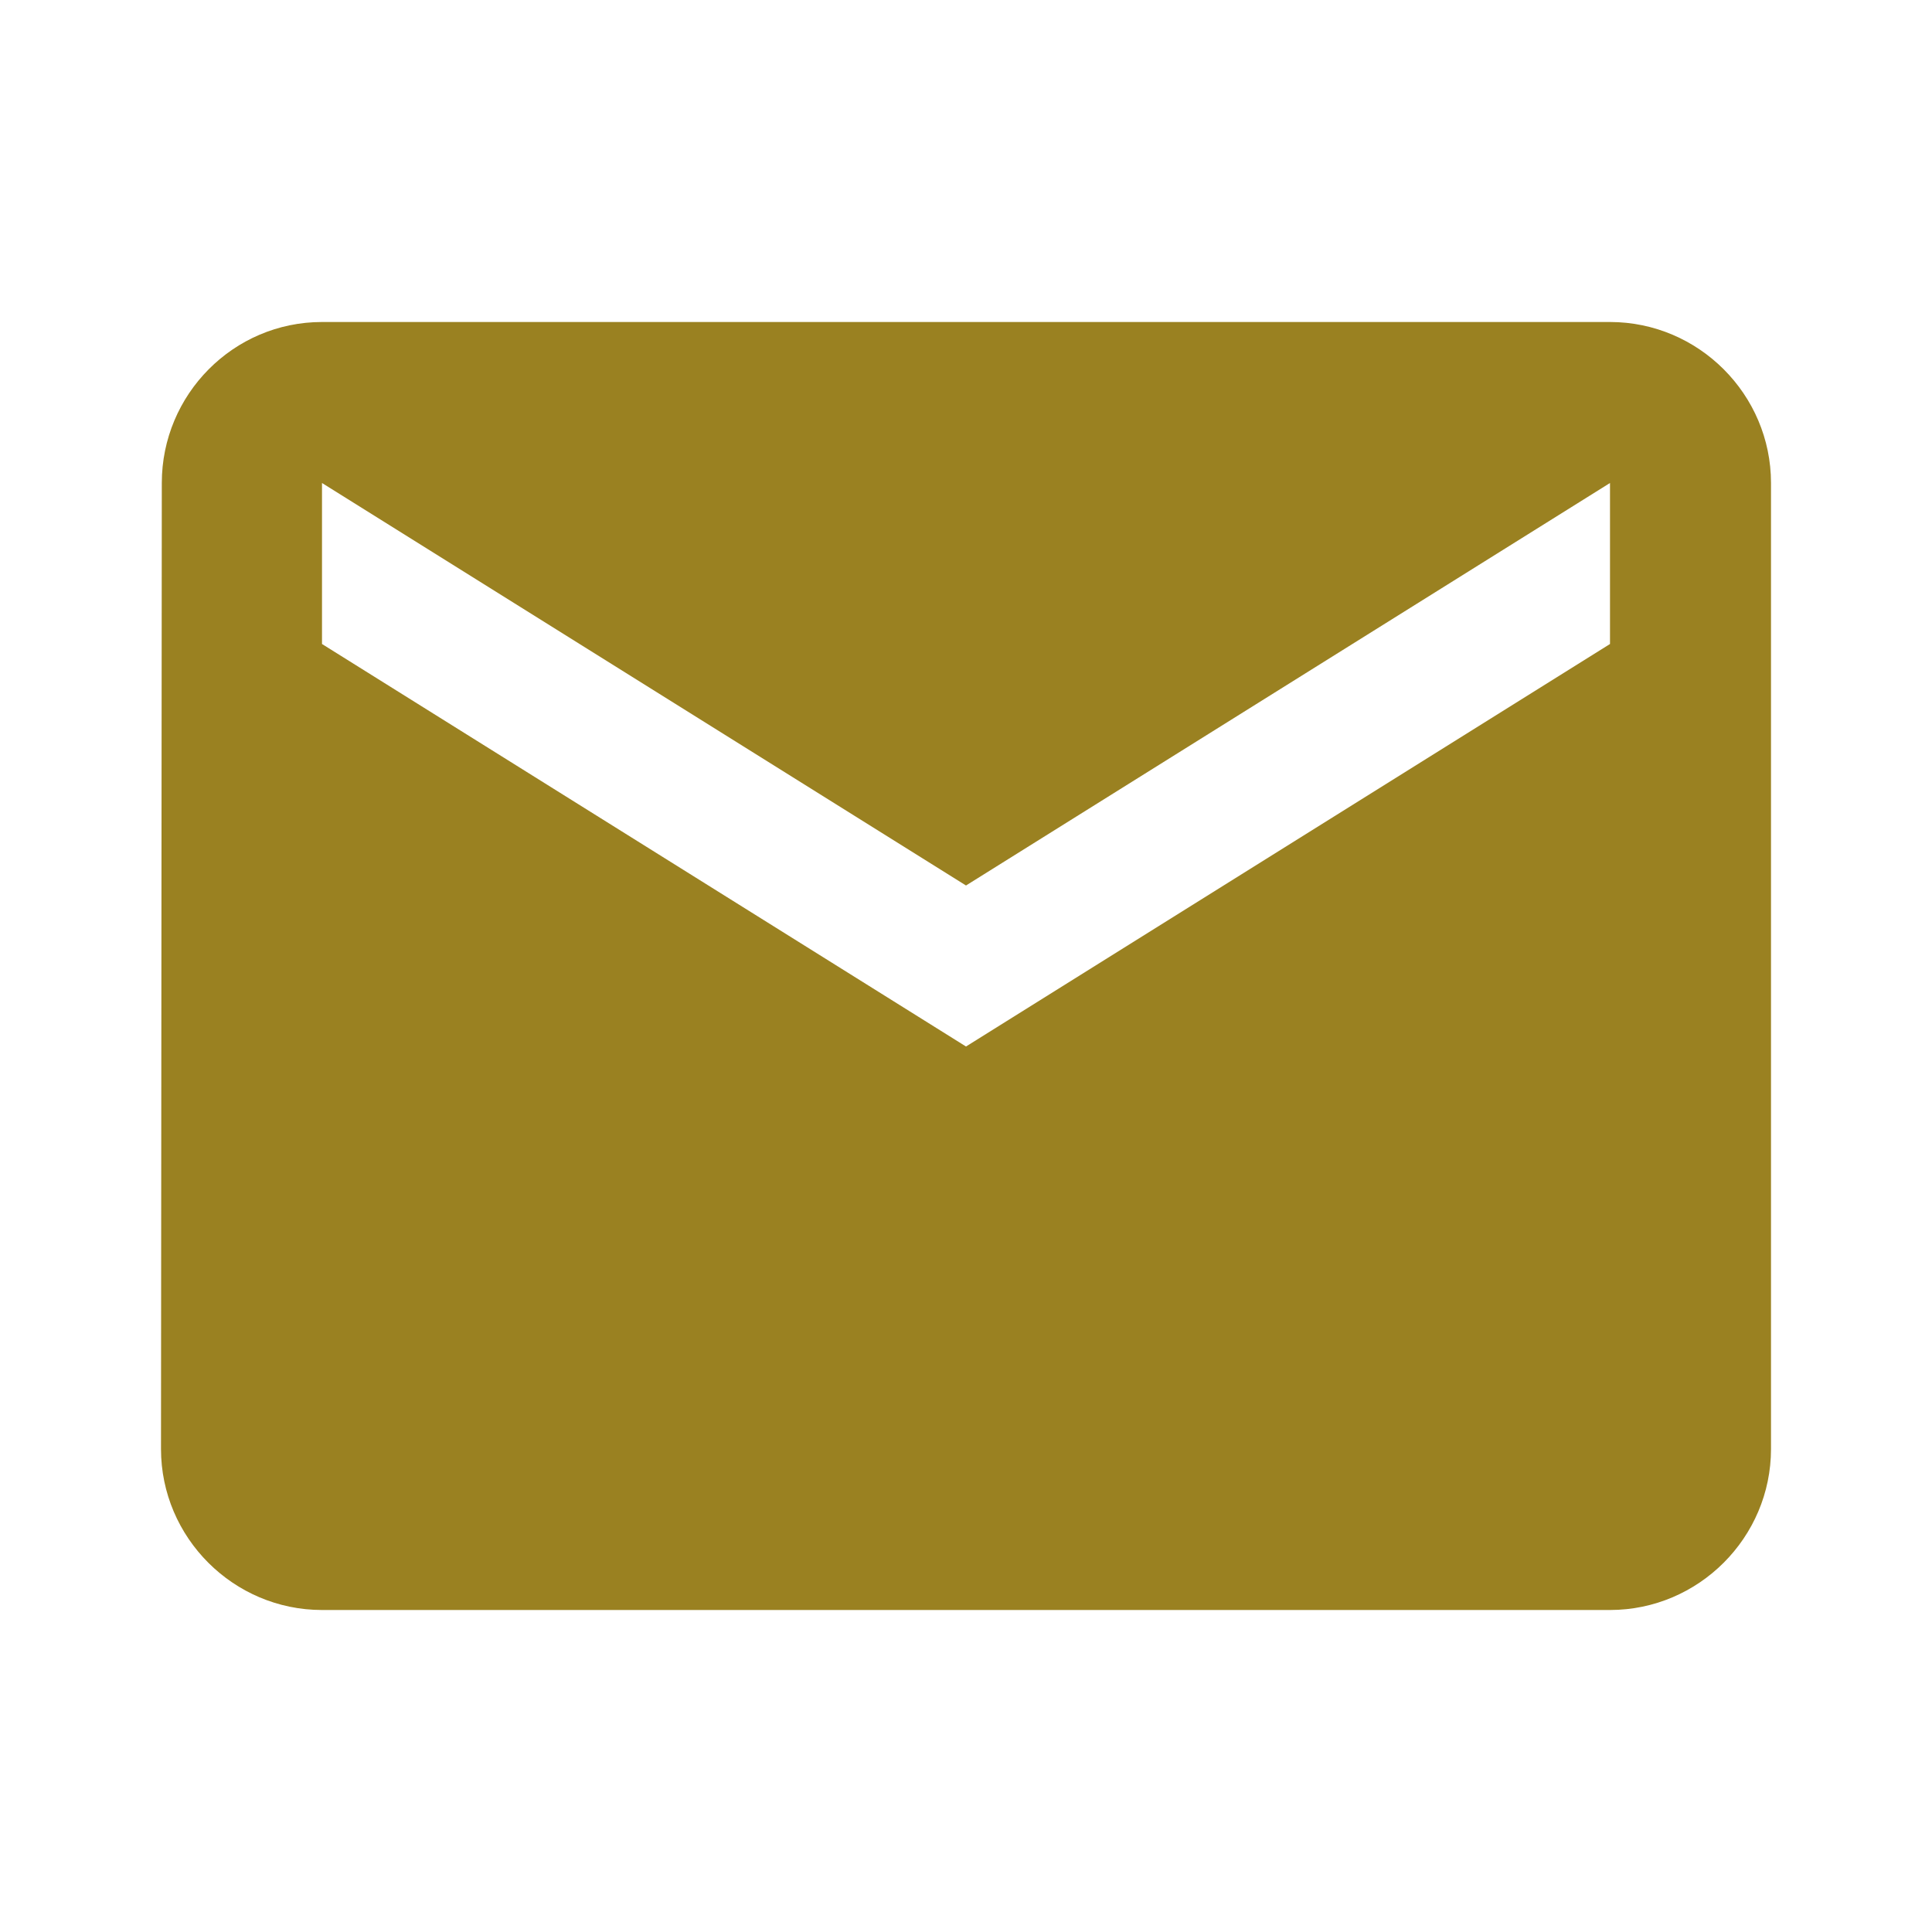 <svg width="24px" height="24px" viewBox="933 2004 24 24" version="1.1" xmlns="http://www.w3.org/2000/svg"
     xmlns:xlink="http://www.w3.org/1999/xlink">
    <defs></defs>
    <g id="ic_email_black_24px" stroke="none" stroke-width="1" fill="none" fill-rule="evenodd"
       transform="translate(933, 2004)">
        <g id="Group">
            <path d="M20,4 L4,4 C2.9,4 2.01,4.9 2.01,6 L2,18 C2,19.1 2.9,20 4,20 L20,20 C21.1,20 22,19.1 22,18 L22,6 C22,4.9 21.1,4 20,4 Z M20,8 L12,13 L4,8 L4,6 L12,11 L20,6 L20,8 Z"
                  id="Shape" fill="#9A8121"></path>
            <polygon id="Shape" points="0 0 24 0 24 24 0 24"></polygon>
        </g>
    </g>
</svg>
